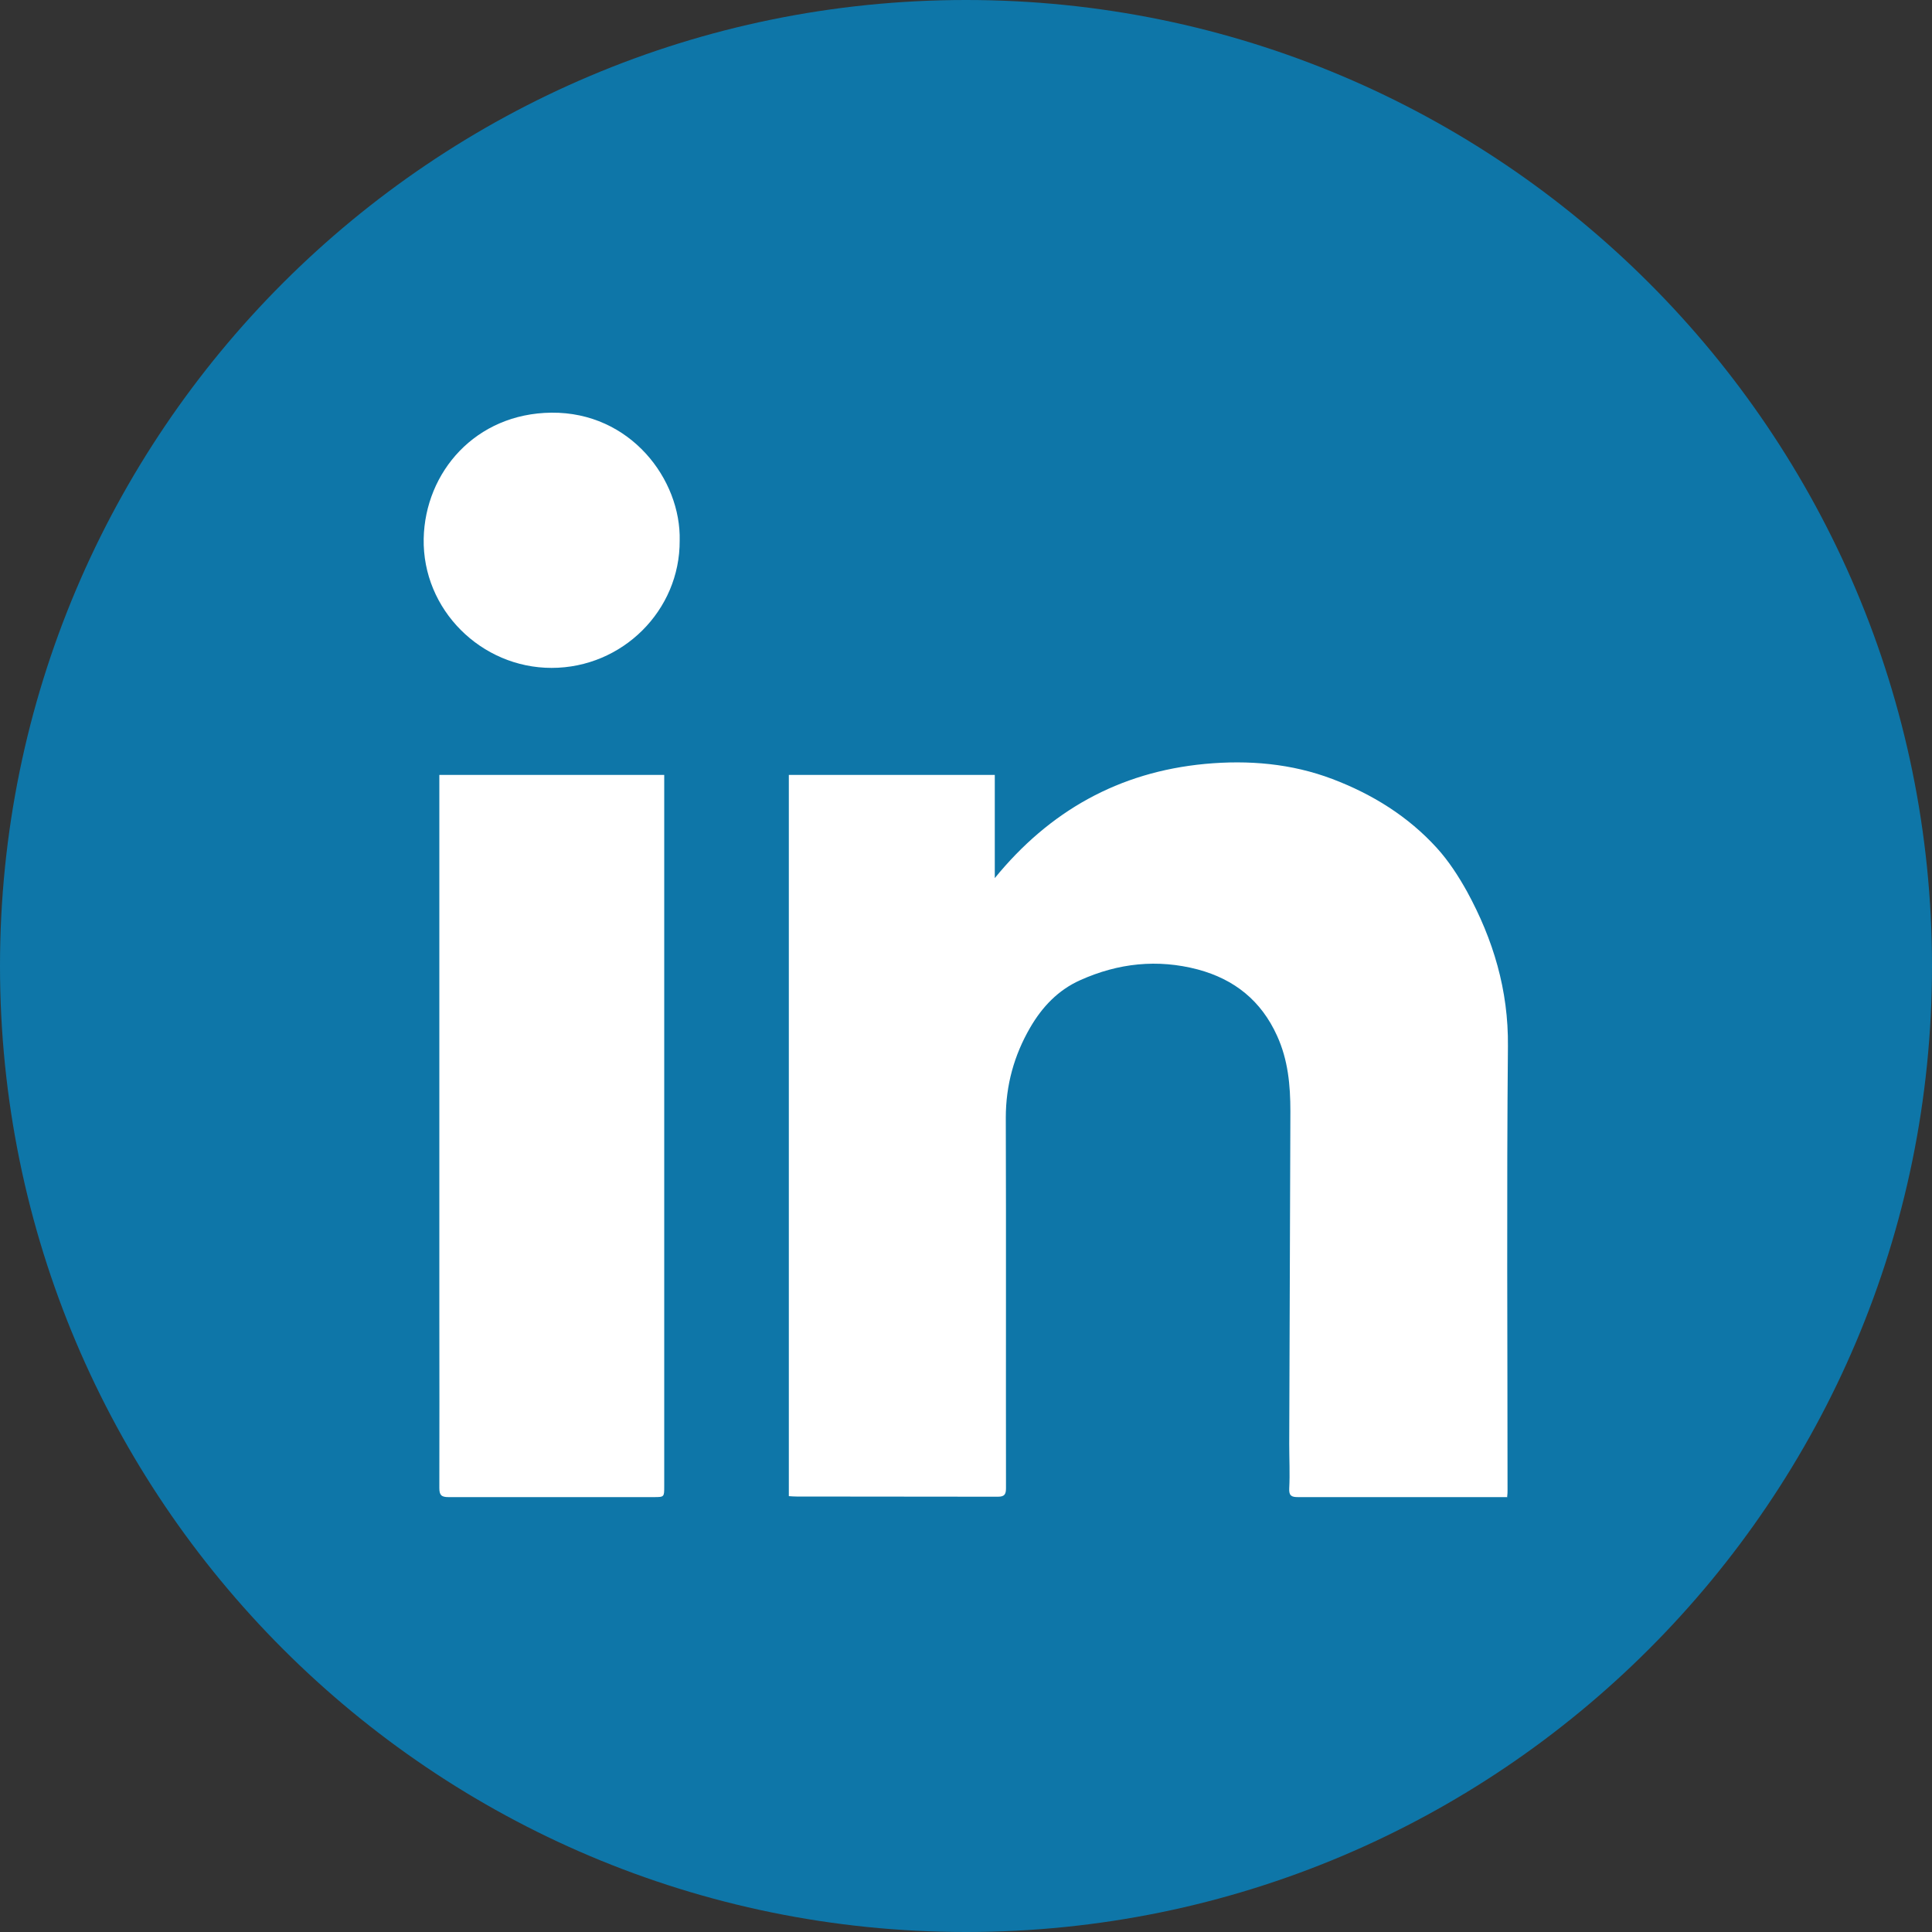 <?xml version="1.0" encoding="UTF-8"?>
<svg xmlns="http://www.w3.org/2000/svg" id="Icon" viewBox="0 0 100 100">
  <rect x="0" y="0" width="100" height="100" fill="#333333" stroke="none"/>
  <defs>
    <style>
      .cls-1 {
        fill: #fff;
      }

      .cls-2 {
        fill: #0e76a8;
      }
    </style>
  </defs>
  <path class="cls-2" d="m50,0C22.39,0,0,22.39,0,50s22.39,50,50,50,50-22.39,50-50S77.61,0,50,0Z"></path>
  <g>
    <path class="cls-1" d="m78.03,77.49c-3.65,0-7.25,0-10.85,0-.33,0-.47-.07-.45-.45.04-.76,0-1.53,0-2.29.02-5.74.04-11.48.06-17.23,0-1.35-.12-2.66-.69-3.91-.82-1.81-2.2-2.92-4.1-3.43-2.09-.55-4.12-.33-6.08.55-1.15.51-1.98,1.39-2.6,2.46-.83,1.43-1.26,2.98-1.26,4.66.02,6.39,0,12.78.01,19.17,0,.32-.07.45-.42.45-3.47-.01-6.94,0-10.42-.01-.13,0-.25-.01-.4-.02v-37.33h10.66v5.34c2.83-3.47,6.42-5.49,10.88-5.91,2.25-.21,4.48-.02,6.59.78,2.06.78,3.92,1.93,5.41,3.57.61.67,1.12,1.46,1.56,2.25,1.36,2.49,2.15,5.11,2.12,8.01-.07,7.65-.02,15.3-.02,22.96,0,.11,0,.22-.02.37Z"></path>
    <path class="cls-1" d="m22.74,40.11h11.64c0,.14,0,.27,0,.4,0,12.14,0,24.29,0,36.43,0,.54,0,.55-.53.55-3.55,0-7.1,0-10.64,0-.37,0-.47-.11-.47-.47.01-2.99,0-5.98,0-8.97,0-9.14,0-18.28,0-27.42v-.52Z"></path>
    <path class="cls-1" d="m35.18,27.98c.02,3.62-2.97,6.59-6.63,6.59-3.64,0-6.69-3.01-6.62-6.69.07-3.44,2.68-6.48,6.61-6.52,4.09-.04,6.72,3.46,6.64,6.63Z"></path>
  </g>
</svg>
